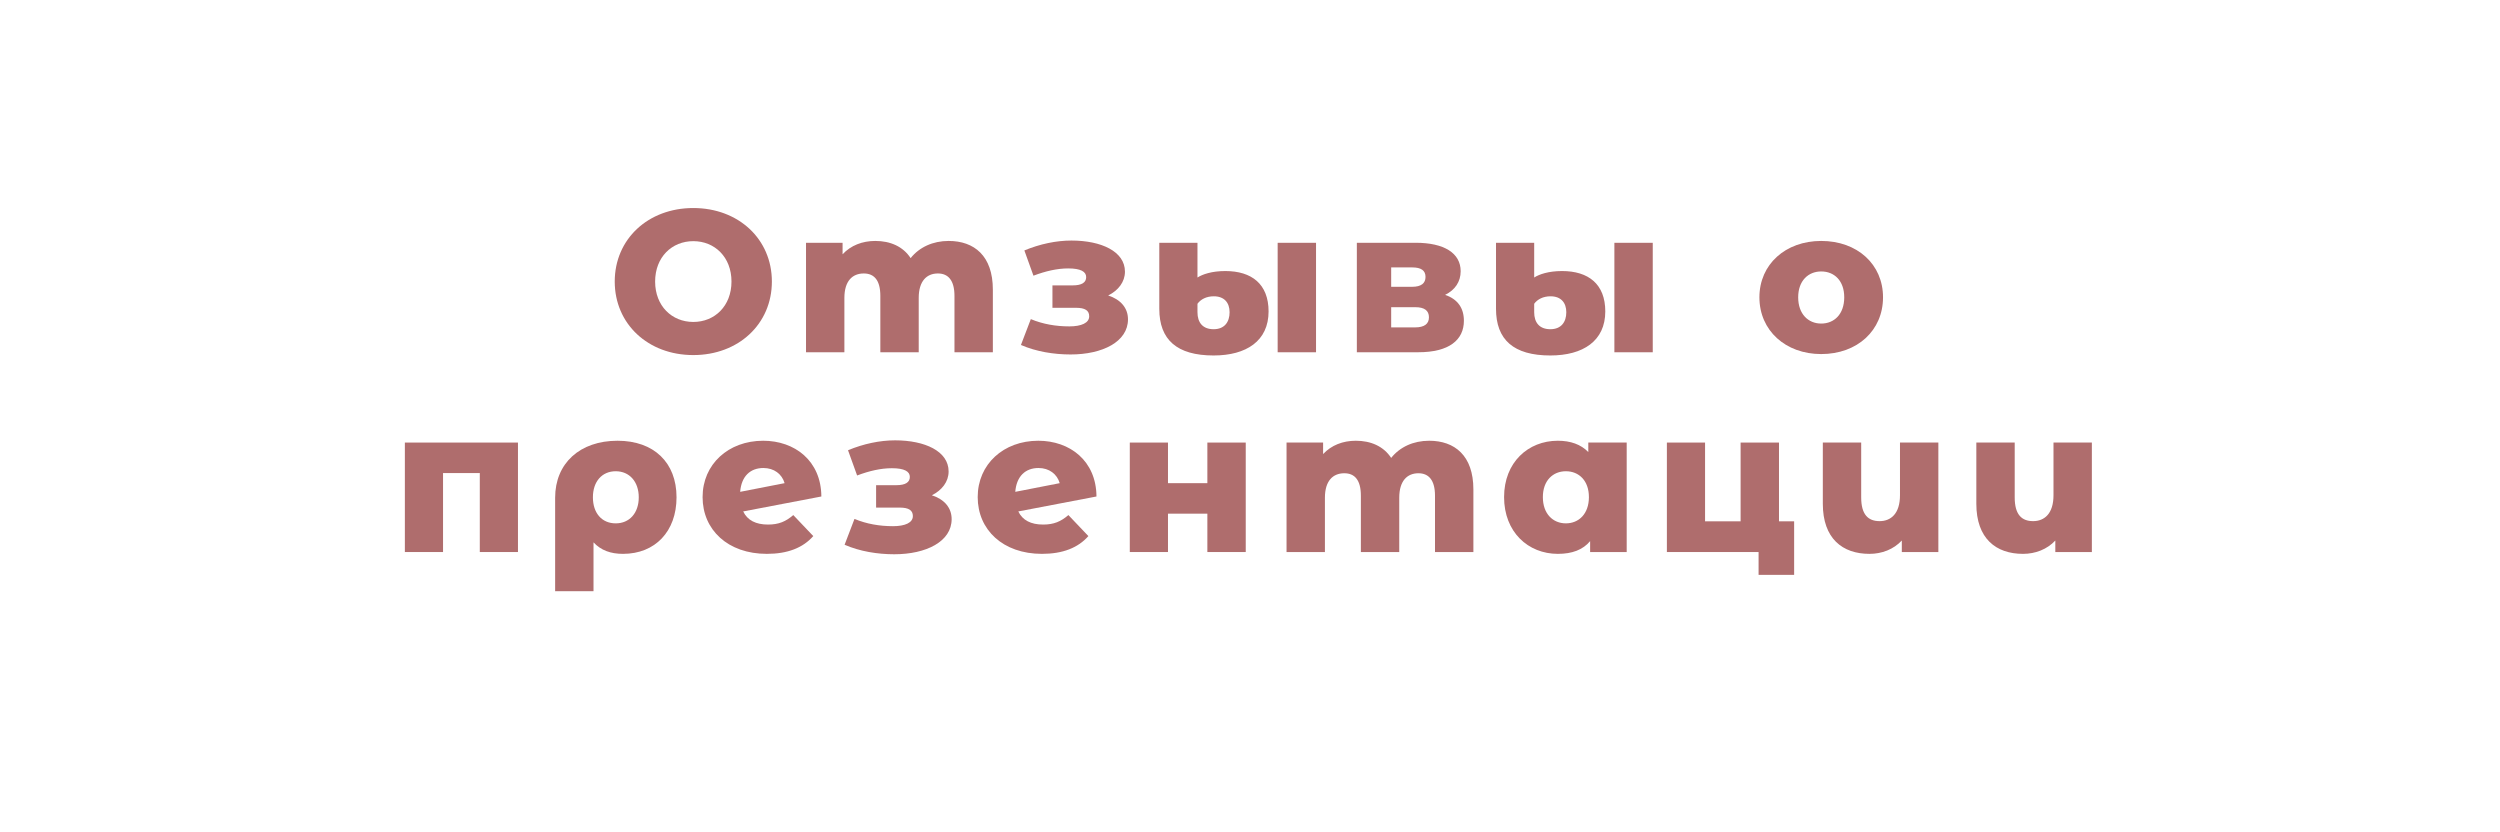 <?xml version="1.0" encoding="UTF-8"?> <svg xmlns="http://www.w3.org/2000/svg" xmlns:xlink="http://www.w3.org/1999/xlink" width="1133" zoomAndPan="magnify" viewBox="0 0 850.08 283.5" height="377" preserveAspectRatio="xMidYMid meet"> <defs> <filter x="0%" y="0%" width="100%" height="100%" id="id1"> <feColorMatrix values="0 0 0 0 1 0 0 0 0 1 0 0 0 0 1 0 0 0 1 0" color-interpolation-filters="sRGB"></feColorMatrix> </filter> <g></g> <mask id="id2"> <g filter="url(#id1)"> <rect x="-85.008" width="1020.096" fill="#000000" y="-28.35" height="340.2" fill-opacity="0.788"></rect> </g> </mask> <clipPath id="id3"> <rect x="0" width="590" y="0" height="153"></rect> </clipPath> </defs> <g mask="url(#id2)"> <g transform="matrix(1, 0, 0, 1, 132, 53)"> <g clip-path="url(#id3)"> <g fill="#994646" fill-opacity="1"> <g transform="translate(74.474, 67.045)"> <g> <path d="M 28.844 0.965 C 44.262 0.965 55.621 -9.637 55.621 -24.094 C 55.621 -38.551 44.262 -49.148 28.844 -49.148 C 13.422 -49.148 2.066 -38.551 2.066 -24.094 C 2.066 -9.637 13.422 0.965 28.844 0.965 Z M 28.844 -10.324 C 21.547 -10.324 15.832 -15.766 15.832 -24.094 C 15.832 -32.422 21.547 -37.859 28.844 -37.859 C 36.141 -37.859 41.855 -32.422 41.855 -24.094 C 41.855 -15.766 36.141 -10.324 28.844 -10.324 Z M 28.844 -10.324 "></path> </g> </g> </g> <g fill="#994646" fill-opacity="1"> <g transform="translate(137.323, 67.045)"> <g> <path d="M 53.004 -37.93 C 47.637 -37.93 43.023 -35.797 40.062 -32.078 C 37.449 -36.07 33.109 -37.93 28.016 -37.93 C 23.613 -37.93 19.688 -36.414 16.867 -33.387 L 16.867 -37.309 L 4.406 -37.309 L 4.406 0 L 17.484 0 L 17.484 -18.516 C 17.484 -24.301 20.238 -26.848 24.094 -26.848 C 27.605 -26.848 29.738 -24.574 29.738 -19.207 L 29.738 0 L 42.816 0 L 42.816 -18.516 C 42.816 -24.301 45.57 -26.848 49.355 -26.848 C 52.797 -26.848 55 -24.574 55 -19.207 L 55 0 L 68.082 0 L 68.082 -21.34 C 68.082 -32.906 61.68 -37.93 53.004 -37.93 Z M 53.004 -37.93 "></path> </g> </g> </g> <g fill="#994646" fill-opacity="1"> <g transform="translate(214.009, 67.045)"> <g> <path d="M 30.703 -19.344 C 34.145 -21.062 36.414 -23.957 36.414 -27.465 C 36.414 -34.352 28.359 -38.066 18.172 -38.066 C 13.012 -38.066 7.434 -36.898 2.133 -34.695 L 5.23 -26.09 C 9.43 -27.672 13.355 -28.566 17.07 -28.566 C 21.34 -28.566 23.199 -27.465 23.199 -25.609 C 23.199 -23.75 21.684 -22.785 18.586 -22.785 L 11.703 -22.785 L 11.703 -15.145 L 19.758 -15.145 C 22.785 -15.145 24.23 -14.25 24.23 -12.254 C 24.23 -9.98 21.547 -8.812 17.484 -8.812 C 12.871 -8.812 8.469 -9.57 4.336 -11.289 L 0.965 -2.477 C 6.195 -0.207 12.184 0.758 17.898 0.758 C 28.773 0.758 37.449 -3.578 37.449 -11.219 C 37.449 -15.074 34.969 -17.965 30.703 -19.344 Z M 30.703 -19.344 "></path> </g> </g> </g> <g fill="#994646" fill-opacity="1"> <g transform="translate(258.479, 67.045)"> <g> <path d="M 22.164 1.102 C 33.316 1.102 40.891 -3.855 40.891 -13.906 C 40.891 -23.266 35.105 -27.672 26.16 -27.672 C 21.547 -27.672 18.379 -26.57 16.66 -25.469 L 16.66 -37.309 L 3.648 -37.309 L 3.648 -14.801 C 3.648 -4.27 9.637 1.102 22.164 1.102 Z M 43.988 0 L 57.066 0 L 57.066 -37.309 L 43.988 -37.309 Z M 22.164 -7.848 C 18.449 -7.848 16.66 -10.121 16.66 -13.629 L 16.66 -16.52 C 17.762 -18.035 19.688 -19.066 22.234 -19.066 C 25.746 -19.066 27.605 -16.934 27.605 -13.629 C 27.605 -10.324 25.883 -7.848 22.164 -7.848 Z M 22.164 -7.848 "></path> </g> </g> </g> <g fill="#994646" fill-opacity="1"> <g transform="translate(325.045, 67.045)"> <g> <path d="M 34.488 -19.551 C 37.859 -21.203 39.789 -24.023 39.789 -27.605 C 39.789 -33.801 34.145 -37.309 24.438 -37.309 L 4.406 -37.309 L 4.406 0 L 25.402 0 C 35.863 0 40.891 -4.199 40.891 -10.738 C 40.891 -15.074 38.754 -18.105 34.488 -19.551 Z M 16.109 -28.91 L 23.266 -28.91 C 26.297 -28.91 27.812 -27.879 27.812 -25.676 C 27.812 -23.473 26.297 -22.305 23.266 -22.305 L 16.109 -22.305 Z M 24.23 -8.469 L 16.109 -8.469 L 16.109 -15.352 L 24.367 -15.352 C 27.465 -15.352 28.98 -14.18 28.98 -11.91 C 28.98 -9.637 27.398 -8.469 24.23 -8.469 Z M 24.23 -8.469 "></path> </g> </g> </g> <g fill="#994646" fill-opacity="1"> <g transform="translate(373.232, 67.045)"> <g> <path d="M 22.164 1.102 C 33.316 1.102 40.891 -3.855 40.891 -13.906 C 40.891 -23.266 35.105 -27.672 26.16 -27.672 C 21.547 -27.672 18.379 -26.57 16.66 -25.469 L 16.66 -37.309 L 3.648 -37.309 L 3.648 -14.801 C 3.648 -4.27 9.637 1.102 22.164 1.102 Z M 43.988 0 L 57.066 0 L 57.066 -37.309 L 43.988 -37.309 Z M 22.164 -7.848 C 18.449 -7.848 16.66 -10.121 16.66 -13.629 L 16.66 -16.52 C 17.762 -18.035 19.688 -19.066 22.234 -19.066 C 25.746 -19.066 27.605 -16.934 27.605 -13.629 C 27.605 -10.324 25.883 -7.848 22.164 -7.848 Z M 22.164 -7.848 "></path> </g> </g> </g> <g fill="#994646" fill-opacity="1"> <g transform="translate(439.798, 67.045)"> <g></g> </g> </g> <g fill="#994646" fill-opacity="1"> <g transform="translate(464.924, 67.045)"> <g> <path d="M 22.785 0.621 C 35.105 0.621 43.852 -7.434 43.852 -18.723 C 43.852 -29.945 35.105 -37.93 22.785 -37.93 C 10.602 -37.93 1.723 -29.945 1.723 -18.723 C 1.723 -7.434 10.602 0.621 22.785 0.621 Z M 22.785 -9.773 C 18.379 -9.773 14.938 -13.012 14.938 -18.723 C 14.938 -24.367 18.379 -27.535 22.785 -27.535 C 27.262 -27.535 30.633 -24.367 30.633 -18.723 C 30.633 -13.012 27.262 -9.773 22.785 -9.773 Z M 22.785 -9.773 "></path> </g> </g> </g> <g fill="#994646" fill-opacity="1"> <g transform="translate(0.609, 135.135)"> <g> <path d="M 4.406 -37.309 L 4.406 0 L 17.418 0 L 17.418 -26.914 L 29.945 -26.914 L 29.945 0 L 42.953 0 L 42.953 -37.309 Z M 4.406 -37.309 "></path> </g> </g> </g> <g fill="#994646" fill-opacity="1"> <g transform="translate(53.132, 135.135)"> <g> <path d="M 24.367 -37.93 C 11.496 -37.93 3.098 -30.219 3.098 -18.516 L 3.098 13.355 L 16.176 13.355 L 16.176 -3.305 C 18.656 -0.621 21.961 0.621 26.227 0.621 C 37.172 0.621 44.469 -7.02 44.469 -18.656 C 44.469 -30.496 36.758 -37.93 24.367 -37.93 Z M 23.75 -9.773 C 19 -9.773 15.969 -13.285 15.969 -18.656 C 15.969 -24.023 19.066 -27.535 23.75 -27.535 C 28.43 -27.535 31.598 -23.957 31.598 -18.656 C 31.598 -13.285 28.43 -9.773 23.75 -9.773 Z M 23.75 -9.773 "></path> </g> </g> </g> <g fill="#994646" fill-opacity="1"> <g transform="translate(104.623, 135.135)"> <g> <path d="M 24.164 -9.363 C 20.031 -9.363 17.141 -10.809 15.695 -13.836 L 42.336 -18.93 C 42.266 -31.113 33.25 -37.93 22.512 -37.93 C 10.668 -37.93 1.859 -29.945 1.859 -18.723 C 1.859 -7.57 10.465 0.621 23.75 0.621 C 30.84 0.621 36.07 -1.445 39.582 -5.438 L 32.766 -12.598 C 30.219 -10.395 27.812 -9.363 24.164 -9.363 Z M 22.578 -28.637 C 26.227 -28.637 28.91 -26.57 29.809 -23.473 L 14.664 -20.516 C 15.074 -25.812 18.105 -28.637 22.578 -28.637 Z M 22.578 -28.637 "></path> </g> </g> </g> <g fill="#994646" fill-opacity="1"> <g transform="translate(153.912, 135.135)"> <g> <path d="M 30.703 -19.344 C 34.145 -21.062 36.414 -23.957 36.414 -27.465 C 36.414 -34.352 28.359 -38.066 18.172 -38.066 C 13.012 -38.066 7.434 -36.898 2.133 -34.695 L 5.23 -26.09 C 9.43 -27.672 13.355 -28.566 17.07 -28.566 C 21.34 -28.566 23.199 -27.465 23.199 -25.609 C 23.199 -23.75 21.684 -22.785 18.586 -22.785 L 11.703 -22.785 L 11.703 -15.145 L 19.758 -15.145 C 22.785 -15.145 24.23 -14.25 24.23 -12.254 C 24.23 -9.98 21.547 -8.812 17.484 -8.812 C 12.871 -8.812 8.469 -9.57 4.336 -11.289 L 0.965 -2.477 C 6.195 -0.207 12.184 0.758 17.898 0.758 C 28.773 0.758 37.449 -3.578 37.449 -11.219 C 37.449 -15.074 34.969 -17.965 30.703 -19.344 Z M 30.703 -19.344 "></path> </g> </g> </g> <g fill="#994646" fill-opacity="1"> <g transform="translate(198.381, 135.135)"> <g> <path d="M 24.164 -9.363 C 20.031 -9.363 17.141 -10.809 15.695 -13.836 L 42.336 -18.93 C 42.266 -31.113 33.25 -37.93 22.512 -37.93 C 10.668 -37.93 1.859 -29.945 1.859 -18.723 C 1.859 -7.57 10.465 0.621 23.75 0.621 C 30.84 0.621 36.07 -1.445 39.582 -5.438 L 32.766 -12.598 C 30.219 -10.395 27.812 -9.363 24.164 -9.363 Z M 22.578 -28.637 C 26.227 -28.637 28.91 -26.57 29.809 -23.473 L 14.664 -20.516 C 15.074 -25.812 18.105 -28.637 22.578 -28.637 Z M 22.578 -28.637 "></path> </g> </g> </g> <g fill="#994646" fill-opacity="1"> <g transform="translate(247.669, 135.135)"> <g> <path d="M 4.406 0 L 17.418 0 L 17.418 -13.078 L 30.84 -13.078 L 30.84 0 L 43.918 0 L 43.918 -37.309 L 30.84 -37.309 L 30.84 -23.473 L 17.418 -23.473 L 17.418 -37.309 L 4.406 -37.309 Z M 4.406 0 "></path> </g> </g> </g> <g fill="#994646" fill-opacity="1"> <g transform="translate(301.088, 135.135)"> <g> <path d="M 53.004 -37.93 C 47.637 -37.93 43.023 -35.797 40.062 -32.078 C 37.449 -36.07 33.109 -37.93 28.016 -37.93 C 23.613 -37.93 19.688 -36.414 16.867 -33.387 L 16.867 -37.309 L 4.406 -37.309 L 4.406 0 L 17.484 0 L 17.484 -18.516 C 17.484 -24.301 20.238 -26.848 24.094 -26.848 C 27.605 -26.848 29.738 -24.574 29.738 -19.207 L 29.738 0 L 42.816 0 L 42.816 -18.516 C 42.816 -24.301 45.57 -26.848 49.355 -26.848 C 52.797 -26.848 55 -24.574 55 -19.207 L 55 0 L 68.082 0 L 68.082 -21.34 C 68.082 -32.906 61.68 -37.93 53.004 -37.93 Z M 53.004 -37.93 "></path> </g> </g> </g> <g fill="#994646" fill-opacity="1"> <g transform="translate(377.773, 135.135)"> <g> <path d="M 30.562 -37.309 L 30.562 -34.074 C 28.016 -36.691 24.508 -37.93 20.168 -37.93 C 10.051 -37.93 1.859 -30.562 1.859 -18.723 C 1.859 -6.816 10.051 0.621 20.168 0.621 C 25.059 0.621 28.707 -0.758 31.184 -3.719 L 31.184 0 L 43.645 0 L 43.645 -37.309 Z M 22.922 -9.773 C 18.516 -9.773 15.074 -13.012 15.074 -18.723 C 15.074 -24.367 18.516 -27.535 22.922 -27.535 C 27.328 -27.535 30.77 -24.367 30.77 -18.723 C 30.77 -13.012 27.328 -9.773 22.922 -9.773 Z M 22.922 -9.773 "></path> </g> </g> </g> <g fill="#994646" fill-opacity="1"> <g transform="translate(430.71, 135.135)"> <g> <path d="M 42.609 -10.465 L 42.609 -37.309 L 29.531 -37.309 L 29.531 -10.465 L 17.418 -10.465 L 17.418 -37.309 L 4.406 -37.309 L 4.406 0 L 35.656 0 L 35.656 7.777 L 47.773 7.777 L 47.773 -10.465 Z M 42.609 -10.465 "></path> </g> </g> </g> <g fill="#994646" fill-opacity="1"> <g transform="translate(484.817, 135.135)"> <g> <path d="M 29.738 -37.309 L 29.738 -19.344 C 29.738 -13.078 26.641 -10.531 22.785 -10.531 C 18.863 -10.531 16.52 -12.805 16.52 -18.586 L 16.52 -37.309 L 3.441 -37.309 L 3.441 -16.453 C 3.441 -4.613 10.121 0.621 19.344 0.621 C 23.543 0.621 27.535 -0.895 30.359 -3.922 L 30.359 0 L 42.816 0 L 42.816 -37.309 Z M 29.738 -37.309 "></path> </g> </g> </g> <g fill="#994646" fill-opacity="1"> <g transform="translate(537.134, 135.135)"> <g> <path d="M 29.738 -37.309 L 29.738 -19.344 C 29.738 -13.078 26.641 -10.531 22.785 -10.531 C 18.863 -10.531 16.52 -12.805 16.52 -18.586 L 16.52 -37.309 L 3.441 -37.309 L 3.441 -16.453 C 3.441 -4.613 10.121 0.621 19.344 0.621 C 23.543 0.621 27.535 -0.895 30.359 -3.922 L 30.359 0 L 42.816 0 L 42.816 -37.309 Z M 29.738 -37.309 "></path> </g> </g> </g> </g> </g> </g> </svg> 